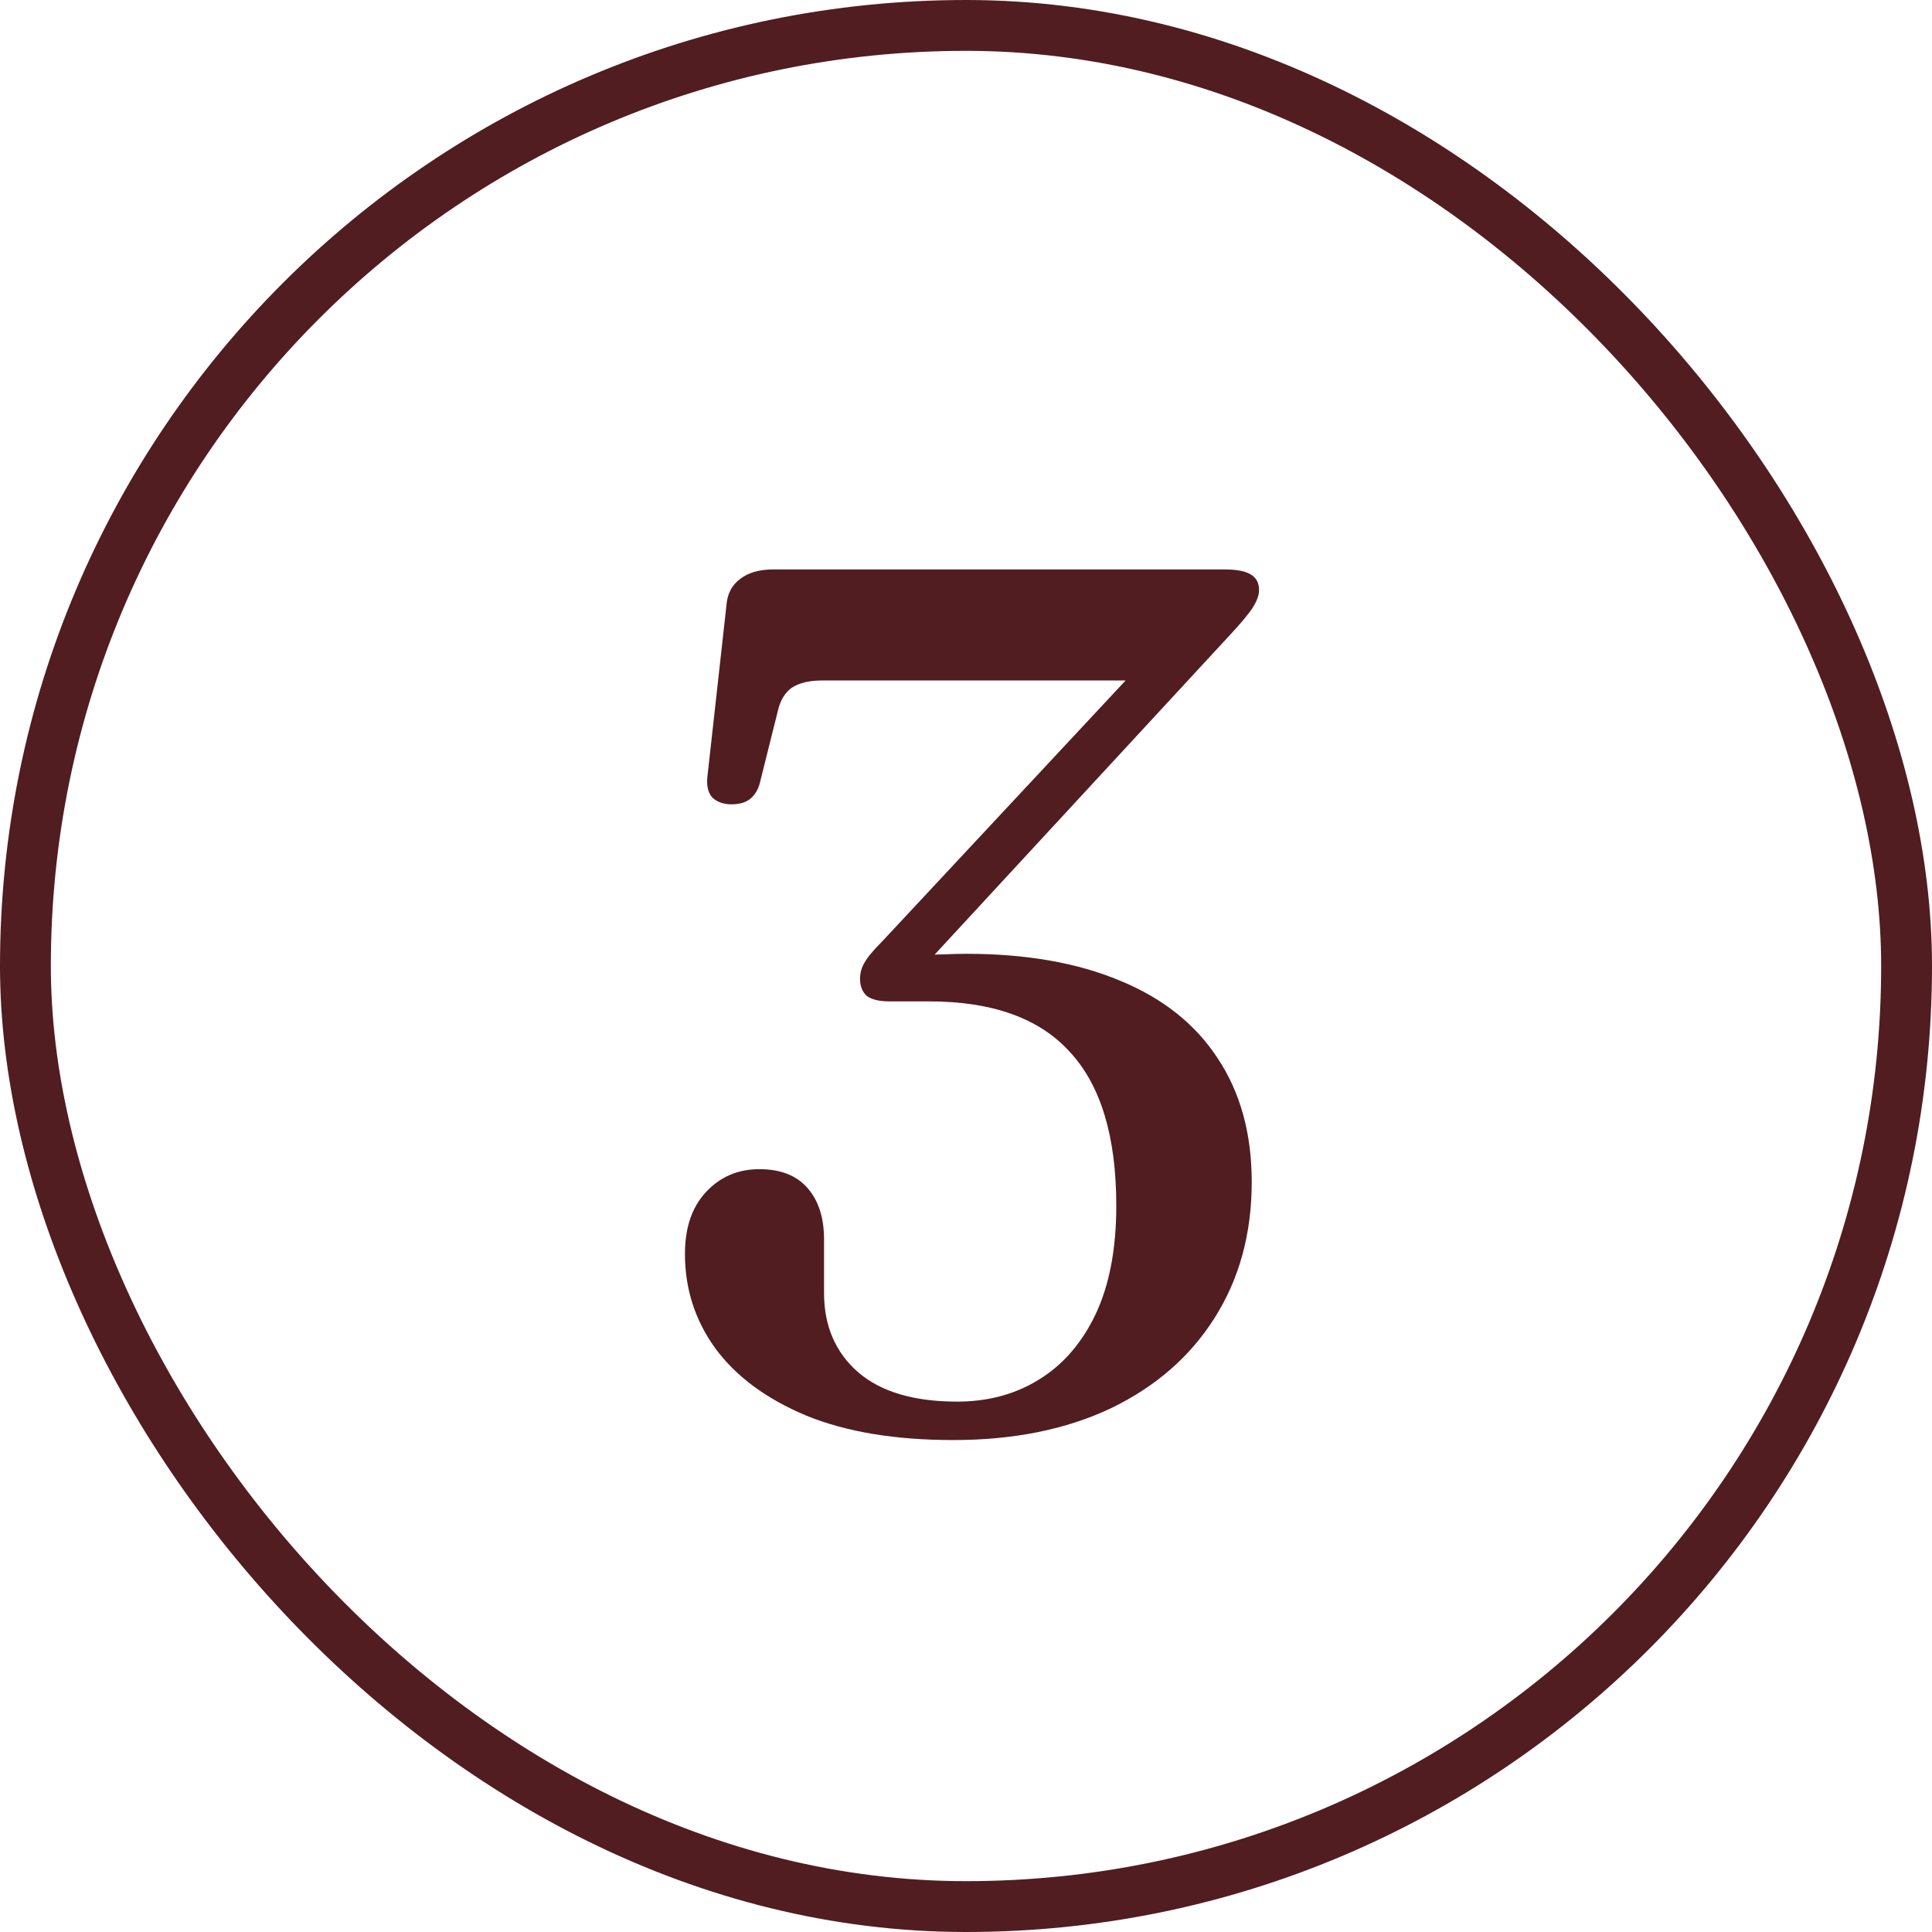 <svg width="38" height="38" viewBox="0 0 38 38" fill="none" xmlns="http://www.w3.org/2000/svg">
<rect x="0.5" y="0.5" width="37" height="37" rx="18.5" stroke="#511D21"/>
<path d="M18.032 19.156L17.792 18.844C17.896 18.82 18.012 18.804 18.14 18.796C18.276 18.78 18.416 18.772 18.56 18.772C18.712 18.764 18.86 18.76 19.004 18.76C20.18 18.76 21.188 18.936 22.028 19.288C22.868 19.632 23.508 20.14 23.948 20.812C24.396 21.484 24.62 22.296 24.62 23.248C24.62 24.264 24.376 25.156 23.888 25.924C23.408 26.684 22.728 27.276 21.848 27.7C20.968 28.116 19.936 28.324 18.752 28.324C17.608 28.324 16.644 28.164 15.86 27.844C15.076 27.516 14.48 27.076 14.072 26.524C13.672 25.972 13.472 25.352 13.472 24.664C13.472 24.152 13.608 23.748 13.88 23.452C14.16 23.148 14.512 22.996 14.936 22.996C15.352 22.996 15.668 23.12 15.884 23.368C16.1 23.616 16.208 23.952 16.208 24.376V25.432C16.208 26.08 16.432 26.6 16.88 26.992C17.328 27.376 17.976 27.568 18.824 27.568C19.432 27.568 19.968 27.424 20.432 27.136C20.904 26.848 21.276 26.42 21.548 25.852C21.82 25.276 21.956 24.564 21.956 23.716C21.956 22.356 21.652 21.348 21.044 20.692C20.444 20.028 19.52 19.696 18.272 19.696H17.492C17.292 19.696 17.144 19.66 17.048 19.588C16.96 19.508 16.916 19.396 16.916 19.252C16.916 19.14 16.944 19.036 17 18.94C17.056 18.836 17.172 18.696 17.348 18.52L22.856 12.616L22.94 13.384H16.172C15.916 13.384 15.716 13.432 15.572 13.528C15.436 13.624 15.344 13.78 15.296 13.996L14.948 15.388C14.916 15.524 14.852 15.632 14.756 15.712C14.668 15.784 14.544 15.82 14.384 15.82C14.232 15.82 14.108 15.776 14.012 15.688C13.924 15.592 13.892 15.448 13.916 15.256L14.288 11.908C14.304 11.684 14.392 11.512 14.552 11.392C14.712 11.264 14.932 11.2 15.212 11.2H24.08C24.32 11.2 24.492 11.232 24.596 11.296C24.708 11.36 24.764 11.464 24.764 11.608C24.764 11.704 24.724 11.816 24.644 11.944C24.564 12.072 24.4 12.268 24.152 12.532L18.032 19.156Z" fill="#511D21"/>
</svg>
